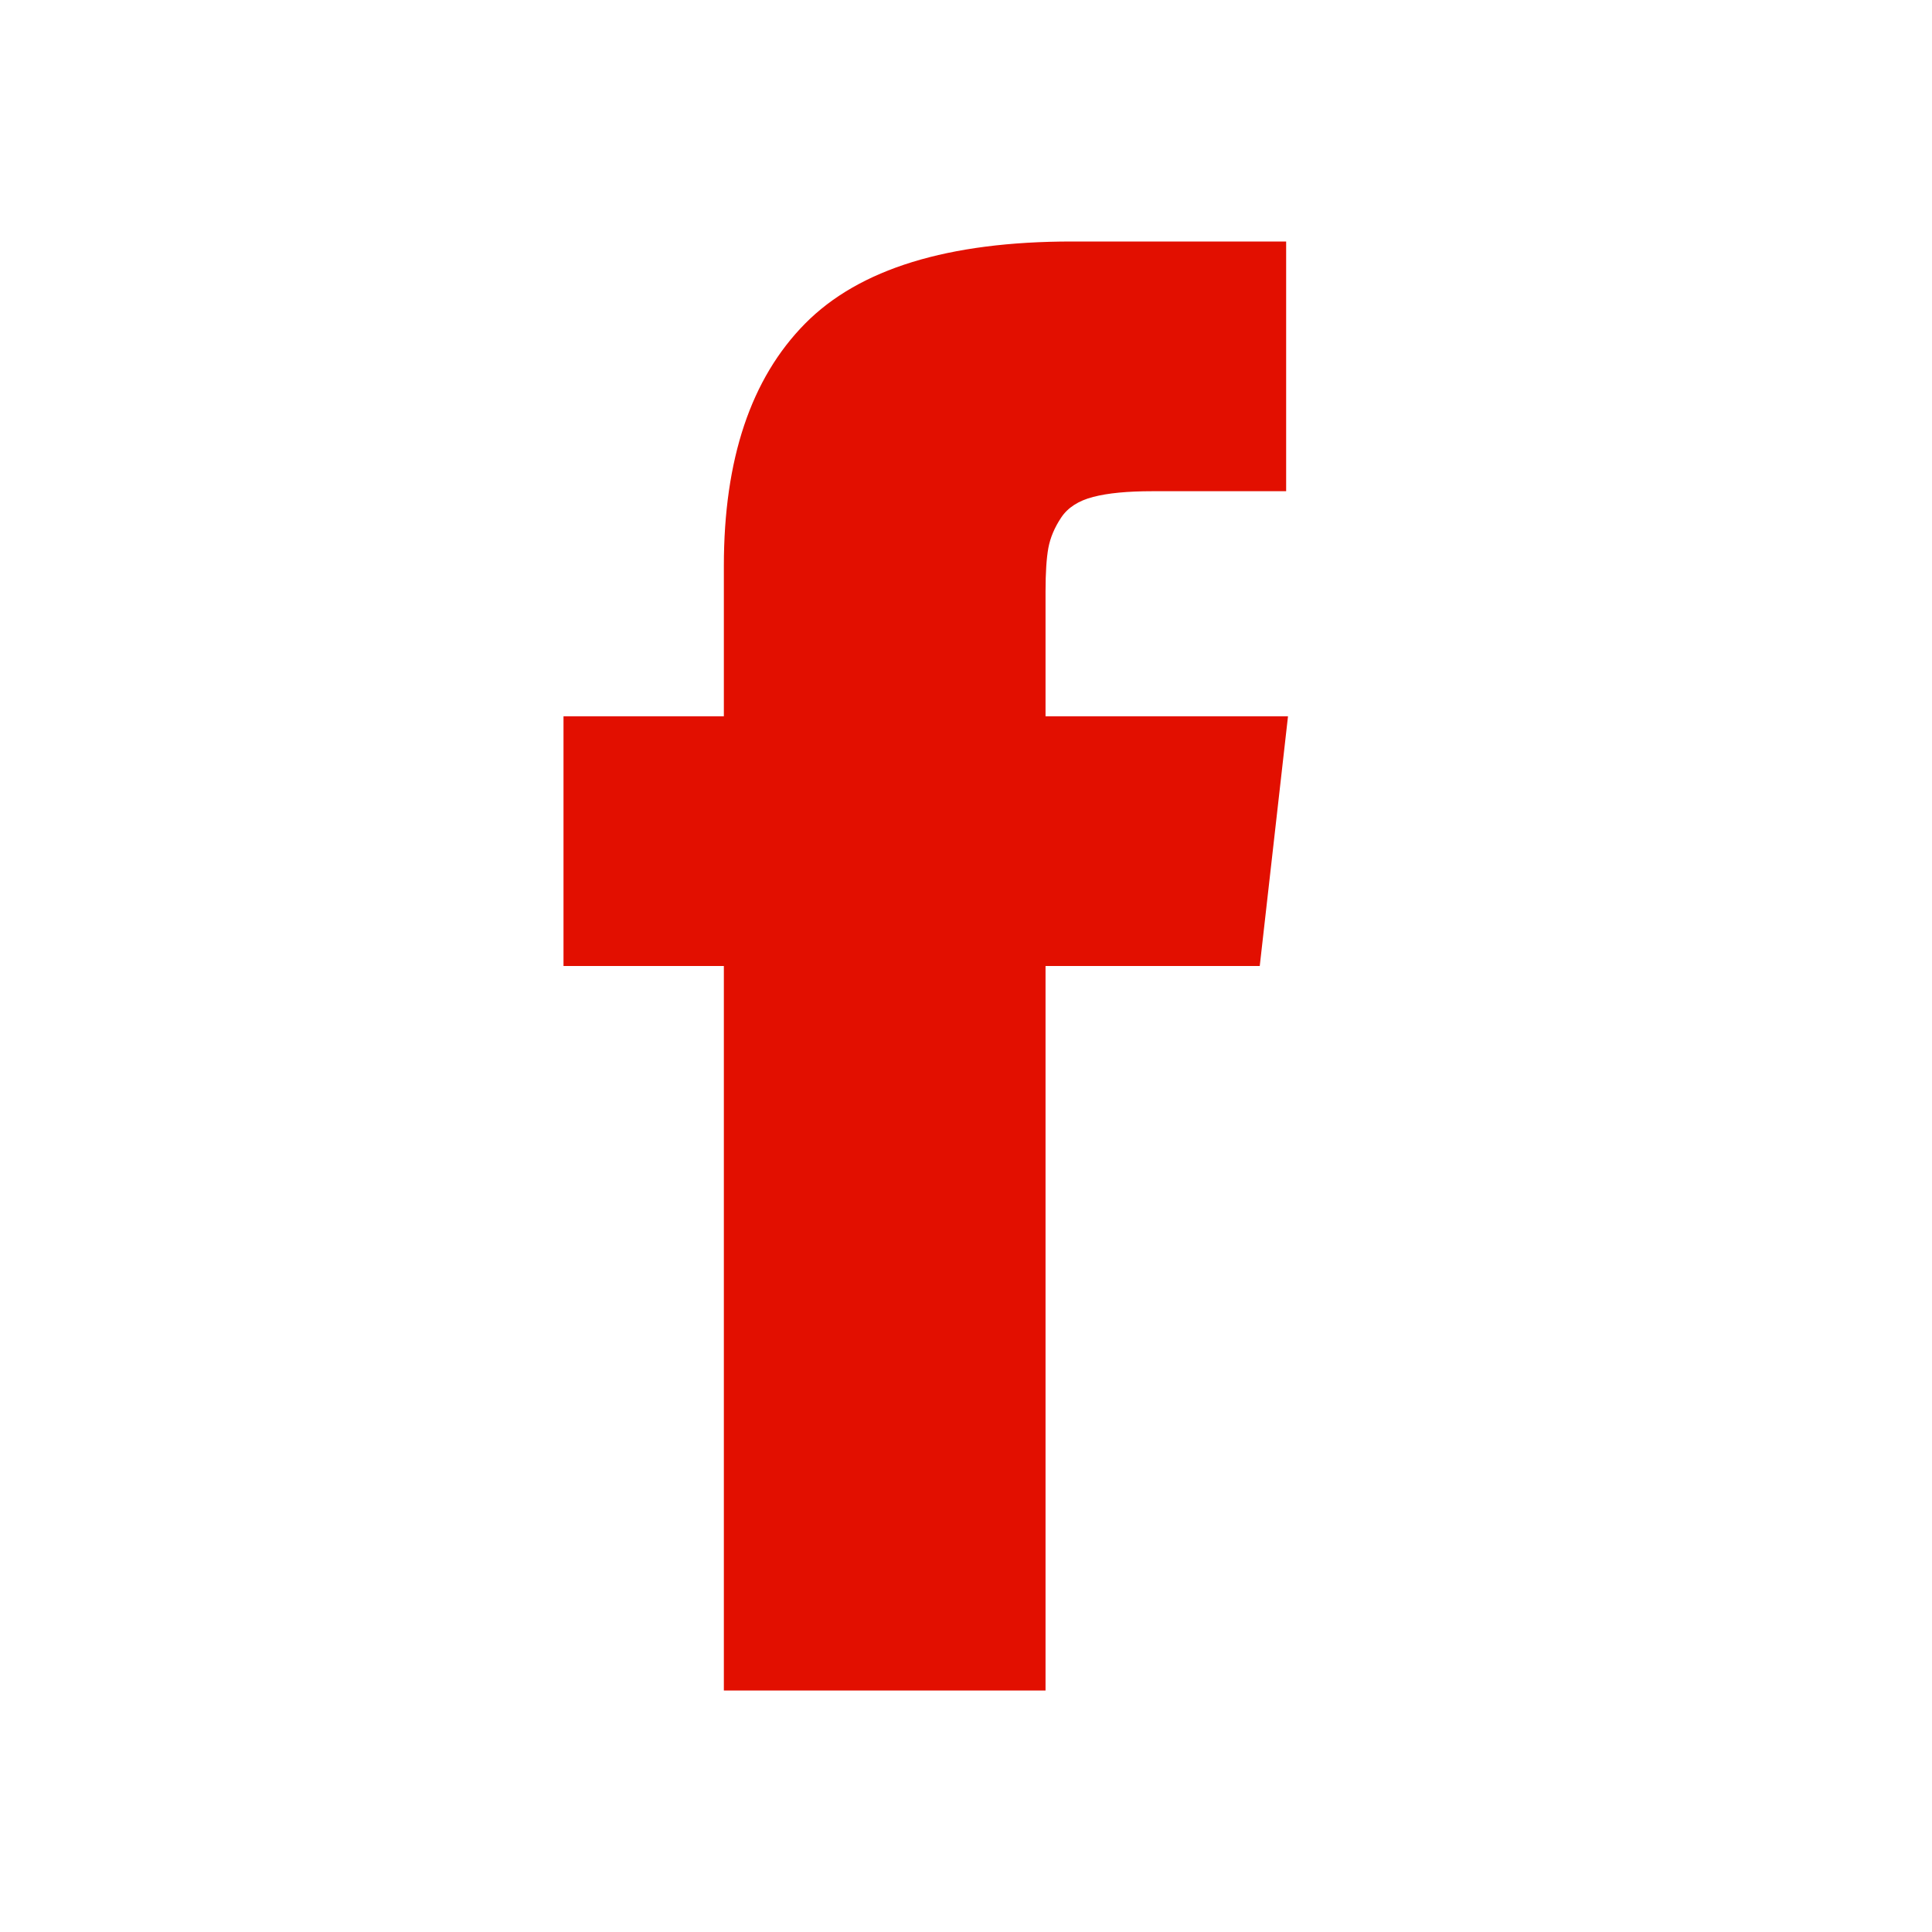 <svg width="24" height="24" viewBox="0 0 24 24" fill="none" xmlns="http://www.w3.org/2000/svg">
<path fill-rule="evenodd" clip-rule="evenodd" d="M12.988 8.898V7.347C12.988 7.114 13 6.934 13.023 6.807C13.047 6.679 13.1 6.553 13.182 6.43C13.264 6.306 13.397 6.22 13.58 6.173C13.764 6.125 14.008 6.102 14.313 6.102H15.977V3H13.317C11.777 3 10.672 3.34 10 4.021C9.328 4.702 8.992 5.705 8.992 7.03V8.898H7V12H8.992V21H12.988V12H15.649L16 8.898H12.988Z" fill="#E20F00"/>
</svg>
